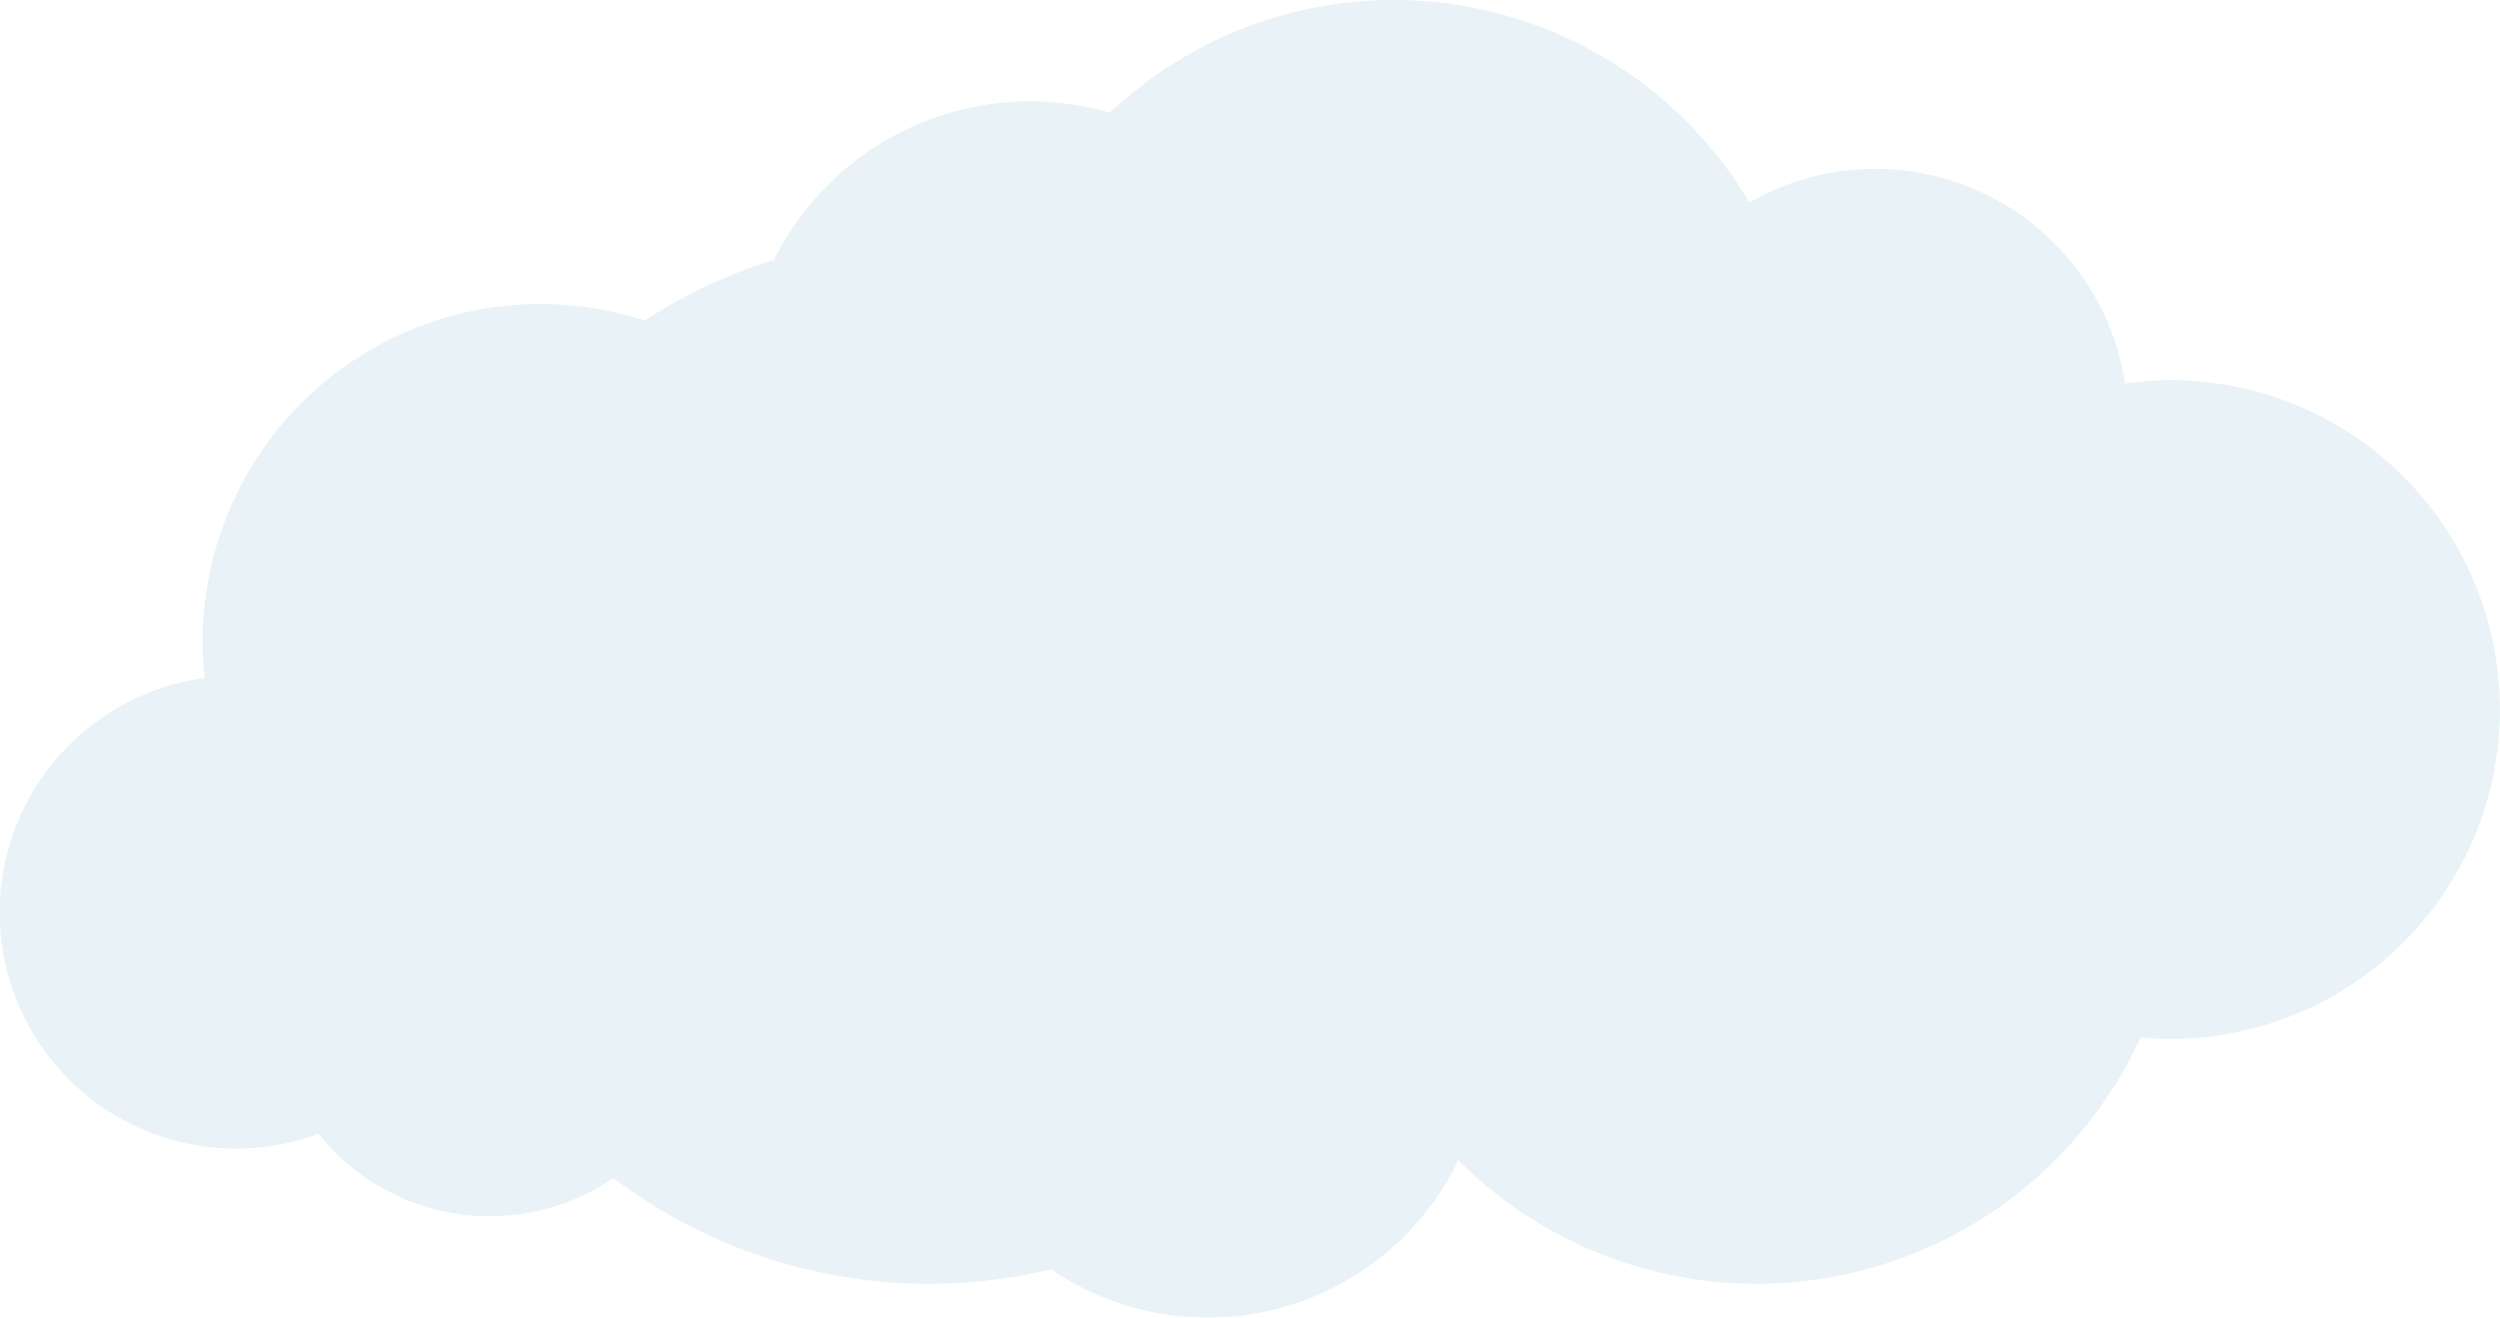 <svg xmlns="http://www.w3.org/2000/svg" width="265.284" height="139.812" viewBox="0 0 265.284 139.812"><g transform="translate(-129.509 -2232.613)" opacity="0.1"><path d="M359.837,2272.944a35.259,35.259,0,0,0-4.827.374,26.821,26.821,0,0,0-39.87-19.222,43.9,43.9,0,0,0-67.861-9.522,30.351,30.351,0,0,0-35.647,15.615,55.183,55.183,0,0,0-13.721,6.443,35.823,35.823,0,0,0-46.9,34.094,36.757,36.757,0,0,0,.213,3.838,25.077,25.077,0,1,0,12.076,48.357,23.266,23.266,0,0,0,31.309,4.7,55.481,55.481,0,0,0,46.429,9.688,29.54,29.54,0,0,0,43.219-11.564,44.813,44.813,0,0,0,72.4-13.048c1.048.092,2.1.16,3.17.16a34.954,34.954,0,1,0,0-69.908Z" fill="#1c7eab"/></g></svg>